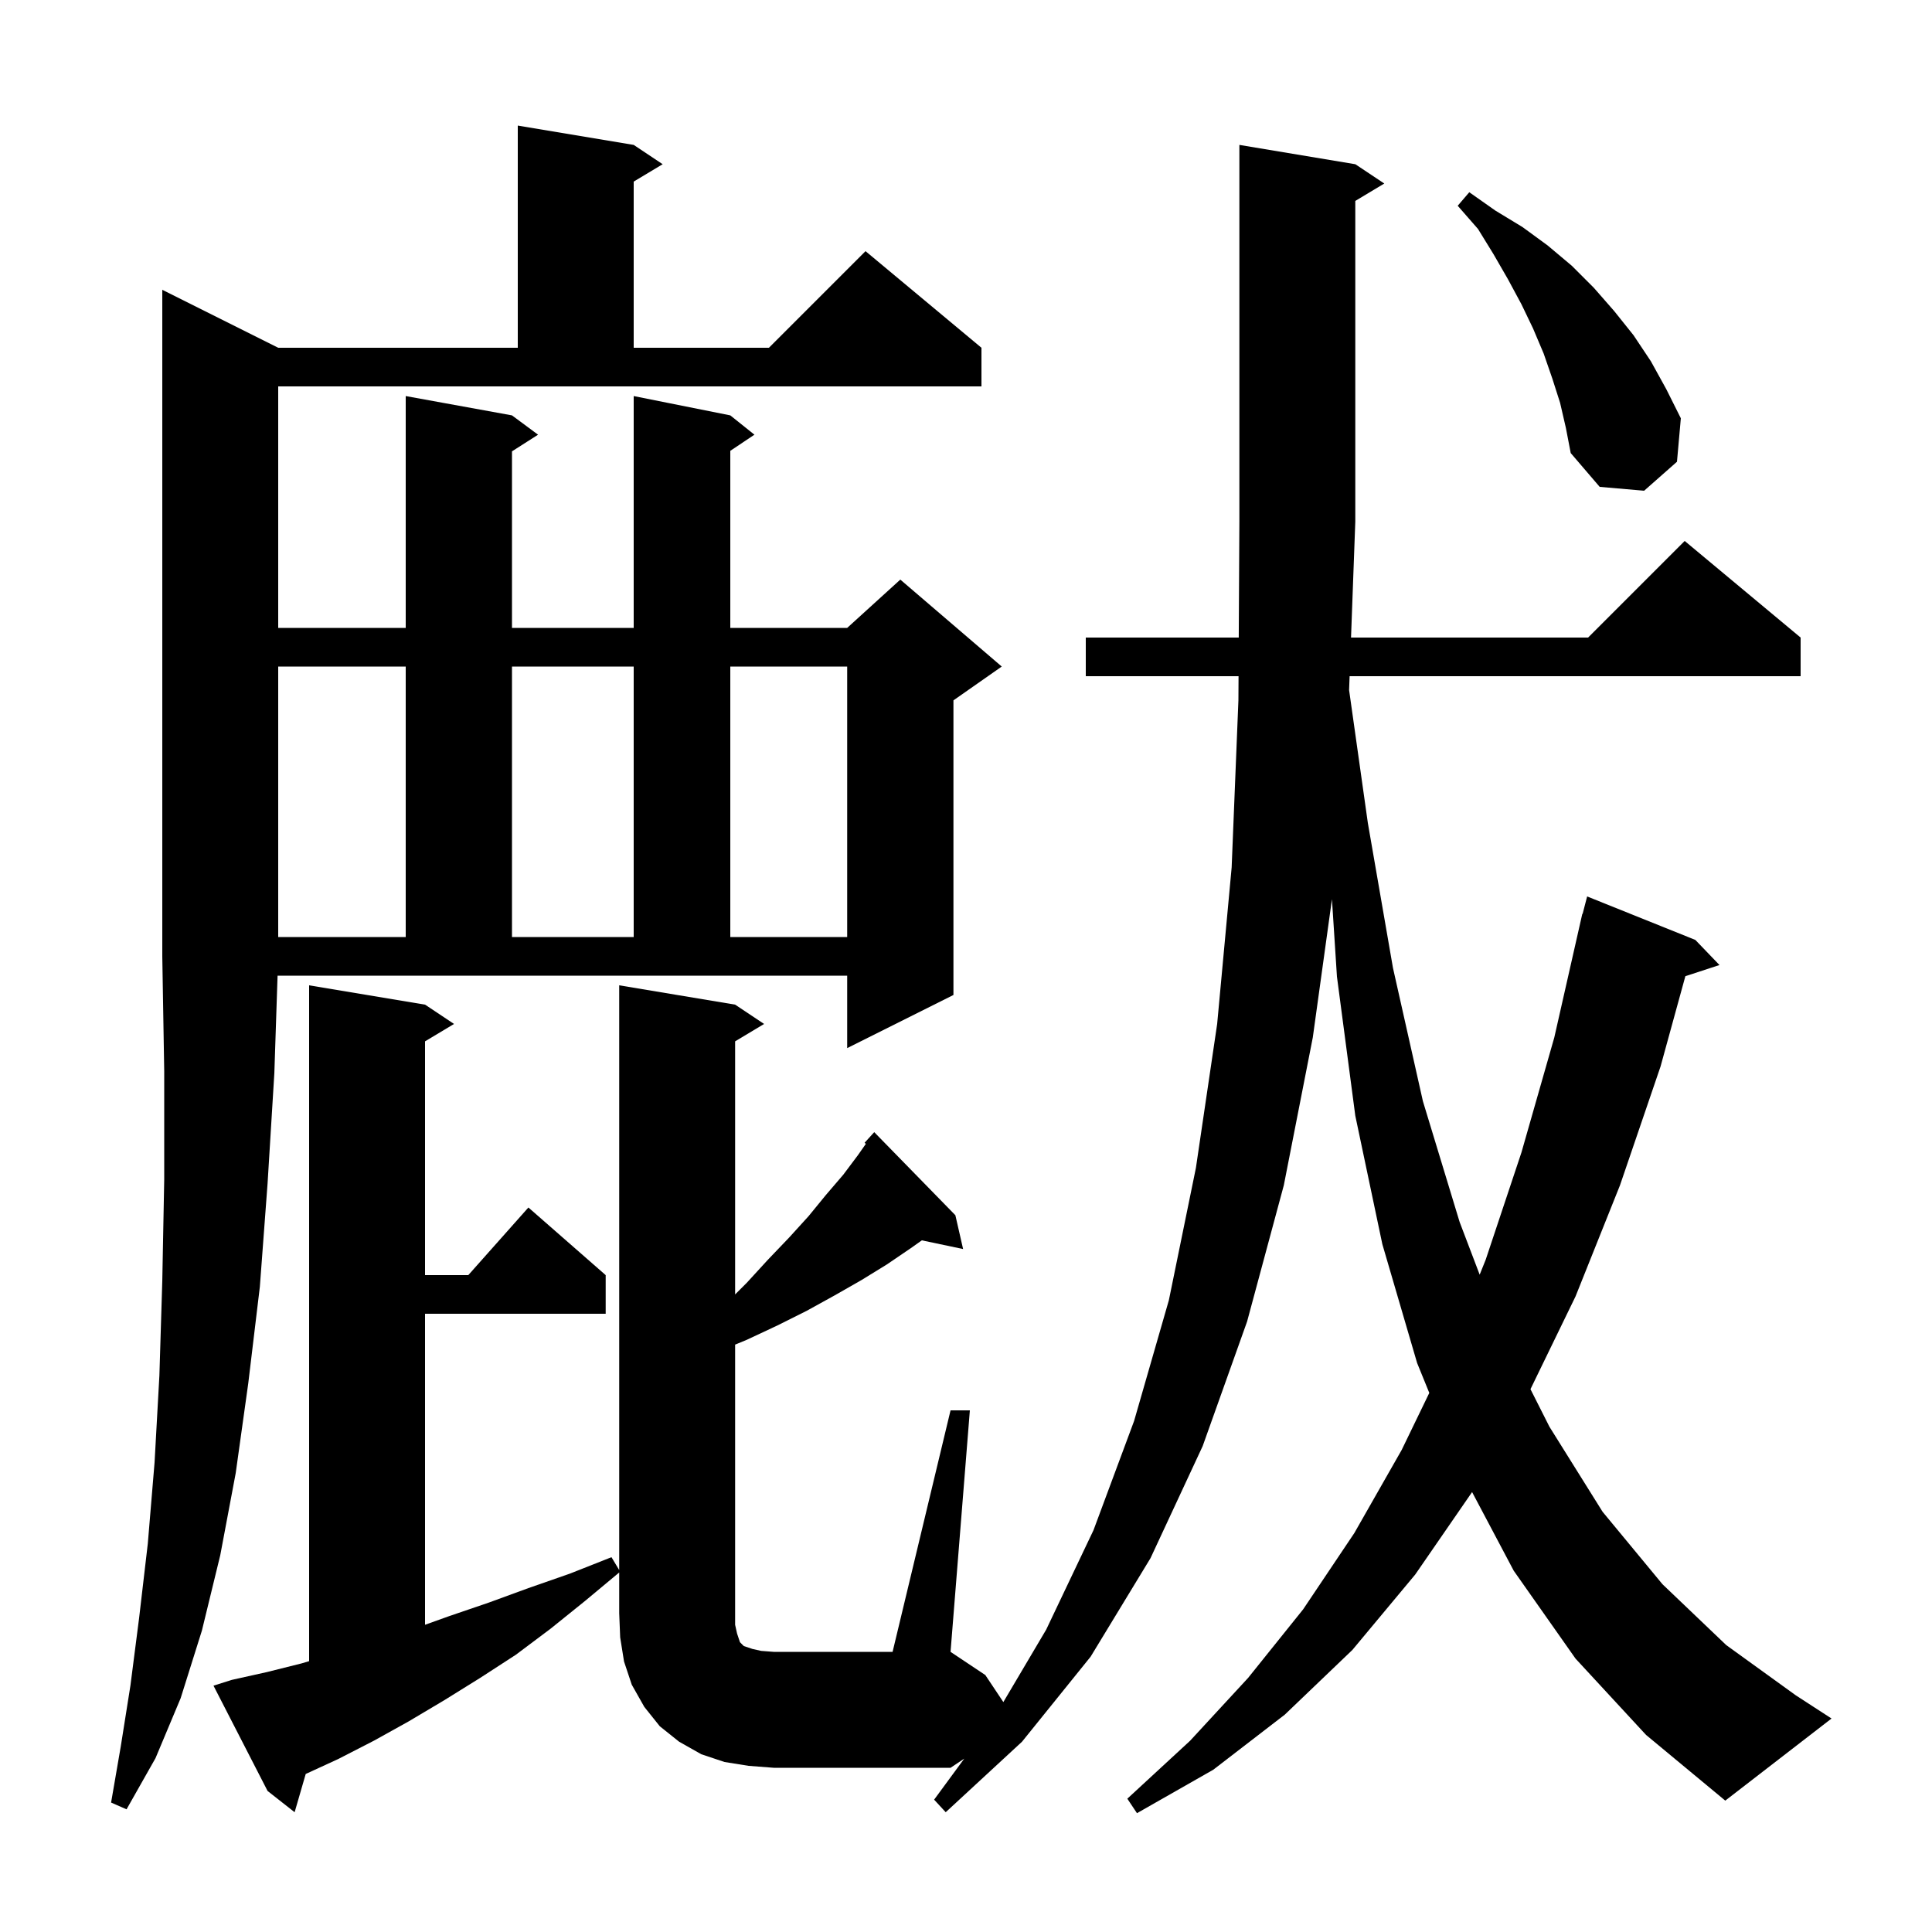 <svg xmlns="http://www.w3.org/2000/svg" xmlns:xlink="http://www.w3.org/1999/xlink" version="1.1" baseProfile="full" viewBox="0 0 200 200" width="200" height="200"><g fill="currentColor"><path d="M 163.1 171.7 L 156.7 162.6 L 152.39 154.459 L 146.5 163.0 L 140.0 170.8 L 133.0 177.5 L 125.6 183.2 L 117.7 187.7 L 116.7 186.2 L 123.2 180.2 L 129.2 173.7 L 134.9 166.6 L 140.2 158.7 L 145.1 150.1 L 147.96 144.194 L 146.7 141.1 L 143.1 128.8 L 140.3 115.5 L 138.4 101.1 L 137.883 93.087 L 135.9 107.4 L 132.9 122.7 L 129.1 136.8 L 124.5 149.7 L 119.1 161.3 L 112.9 171.5 L 105.8 180.3 L 97.9 187.6 L 96.7 186.3 L 99.822 182.052 L 98.4 183.0 L 80.1 183.0 L 77.5 182.8 L 75.0 182.4 L 72.6 181.6 L 70.3 180.3 L 68.3 178.7 L 66.7 176.7 L 65.4 174.4 L 64.6 172.0 L 64.2 169.5 L 64.1 167.0 L 64.1 162.783 L 60.6 165.7 L 57.0 168.6 L 53.4 171.3 L 49.7 173.7 L 46.0 176.0 L 42.3 178.2 L 38.7 180.2 L 35.0 182.1 L 31.648 183.64 L 30.5 187.6 L 27.7 185.4 L 22.1 174.5 L 24.0 173.9 L 27.6 173.1 L 31.2 172.2 L 32.0 171.962 L 32.0 102.0 L 44.0 104.0 L 47.0 106.0 L 44.0 107.8 L 44.0 132.0 L 48.478 132.0 L 54.7 125.0 L 62.7 132.0 L 62.7 136.0 L 44.0 136.0 L 44.0 168.197 L 46.5 167.3 L 50.6 165.9 L 54.7 164.4 L 59.0 162.9 L 63.3 161.2 L 64.1 162.533 L 64.1 102.0 L 76.1 104.0 L 79.1 106.0 L 76.1 107.8 L 76.1 134.0 L 77.3 132.8 L 79.5 130.4 L 81.7 128.1 L 83.7 125.9 L 85.5 123.7 L 87.3 121.6 L 88.8 119.6 L 89.635 118.408 L 89.5 118.3 L 90.5 117.2 L 98.9 125.8 L 99.7 129.3 L 95.428 128.401 L 94.3 129.2 L 91.8 130.9 L 89.2 132.5 L 86.4 134.1 L 83.5 135.7 L 80.5 137.2 L 77.3 138.7 L 76.1 139.194 L 76.1 168.2 L 76.3 169.1 L 76.6 170.0 L 77.0 170.4 L 77.9 170.7 L 78.8 170.9 L 80.1 171.0 L 92.4 171.0 L 98.4 146.0 L 100.4 146.0 L 98.4 171.0 L 102.0 173.4 L 103.866 176.198 L 108.3 168.7 L 113.2 158.4 L 117.4 147.1 L 121.0 134.6 L 123.8 120.9 L 126.0 106.0 L 127.5 89.8 L 128.2 72.5 L 128.214 70.0 L 112.4 70.0 L 112.4 66.0 L 128.235 66.0 L 128.3 54.0 L 128.3 15.0 L 140.3 17.0 L 143.3 19.0 L 140.3 20.8 L 140.3 54.0 L 139.858 66.0 L 164.4 66.0 L 174.4 56.0 L 186.4 66.0 L 186.4 70.0 L 139.711 70.0 L 139.658 71.435 L 141.6 85.2 L 144.2 100.2 L 147.3 114.0 L 151.1 126.5 L 153.175 131.954 L 153.8 130.4 L 157.5 119.3 L 160.9 107.4 L 163.8 94.6 L 163.831 94.607 L 164.3 92.8 L 175.5 97.3 L 178.0 99.9 L 174.468 101.056 L 171.9 110.4 L 167.7 122.7 L 163.1 134.2 L 158.434 143.807 L 160.4 147.7 L 165.9 156.5 L 172.1 164.0 L 178.7 170.3 L 185.9 175.5 L 189.6 177.9 L 178.6 186.4 L 170.4 179.6 Z M 28.8 65.0 L 42.0 65.0 L 42.0 41.0 L 53.0 43.0 L 55.7 45.0 L 53.0 46.723 L 53.0 65.0 L 65.6 65.0 L 65.6 41.0 L 75.6 43.0 L 78.1 45.0 L 75.6 46.667 L 75.6 65.0 L 87.7 65.0 L 93.2 60.0 L 103.7 69.0 L 98.7 72.5 L 98.7 103.0 L 87.7 108.5 L 87.7 101.0 L 28.734 101.0 L 28.4 111.1 L 27.7 122.5 L 26.9 133.2 L 25.7 143.2 L 24.4 152.5 L 22.8 161.0 L 20.9 168.8 L 18.7 175.8 L 16.1 182.0 L 13.1 187.3 L 11.5 186.6 L 12.5 180.8 L 13.5 174.5 L 14.4 167.5 L 15.3 159.8 L 16.0 151.4 L 16.5 142.4 L 16.8 132.6 L 17.0 122.1 L 17.0 110.9 L 16.8 99.0 L 16.8 30.0 L 28.8 36.0 L 53.6 36.0 L 53.6 13.0 L 65.6 15.0 L 68.6 17.0 L 65.6 18.8 L 65.6 36.0 L 79.6 36.0 L 89.6 26.0 L 101.6 36.0 L 101.6 40.0 L 28.8 40.0 Z M 28.8 69.0 L 28.8 97.0 L 42.0 97.0 L 42.0 69.0 Z M 53.0 69.0 L 53.0 97.0 L 65.6 97.0 L 65.6 69.0 Z M 75.6 69.0 L 75.6 97.0 L 87.7 97.0 L 87.7 69.0 Z M 161.5 41.7 L 160.7 39.2 L 159.8 36.6 L 158.7 34.0 L 157.5 31.5 L 156.1 28.9 L 154.6 26.3 L 153.0 23.7 L 150.9 21.3 L 152.1 19.9 L 154.8 21.8 L 157.6 23.5 L 160.2 25.4 L 162.7 27.5 L 165.0 29.8 L 167.1 32.2 L 169.1 34.7 L 170.9 37.4 L 172.5 40.3 L 174.0 43.3 L 173.6 47.8 L 170.2 50.8 L 165.6 50.4 L 162.6 46.9 L 162.1 44.3 Z "/></g></svg>